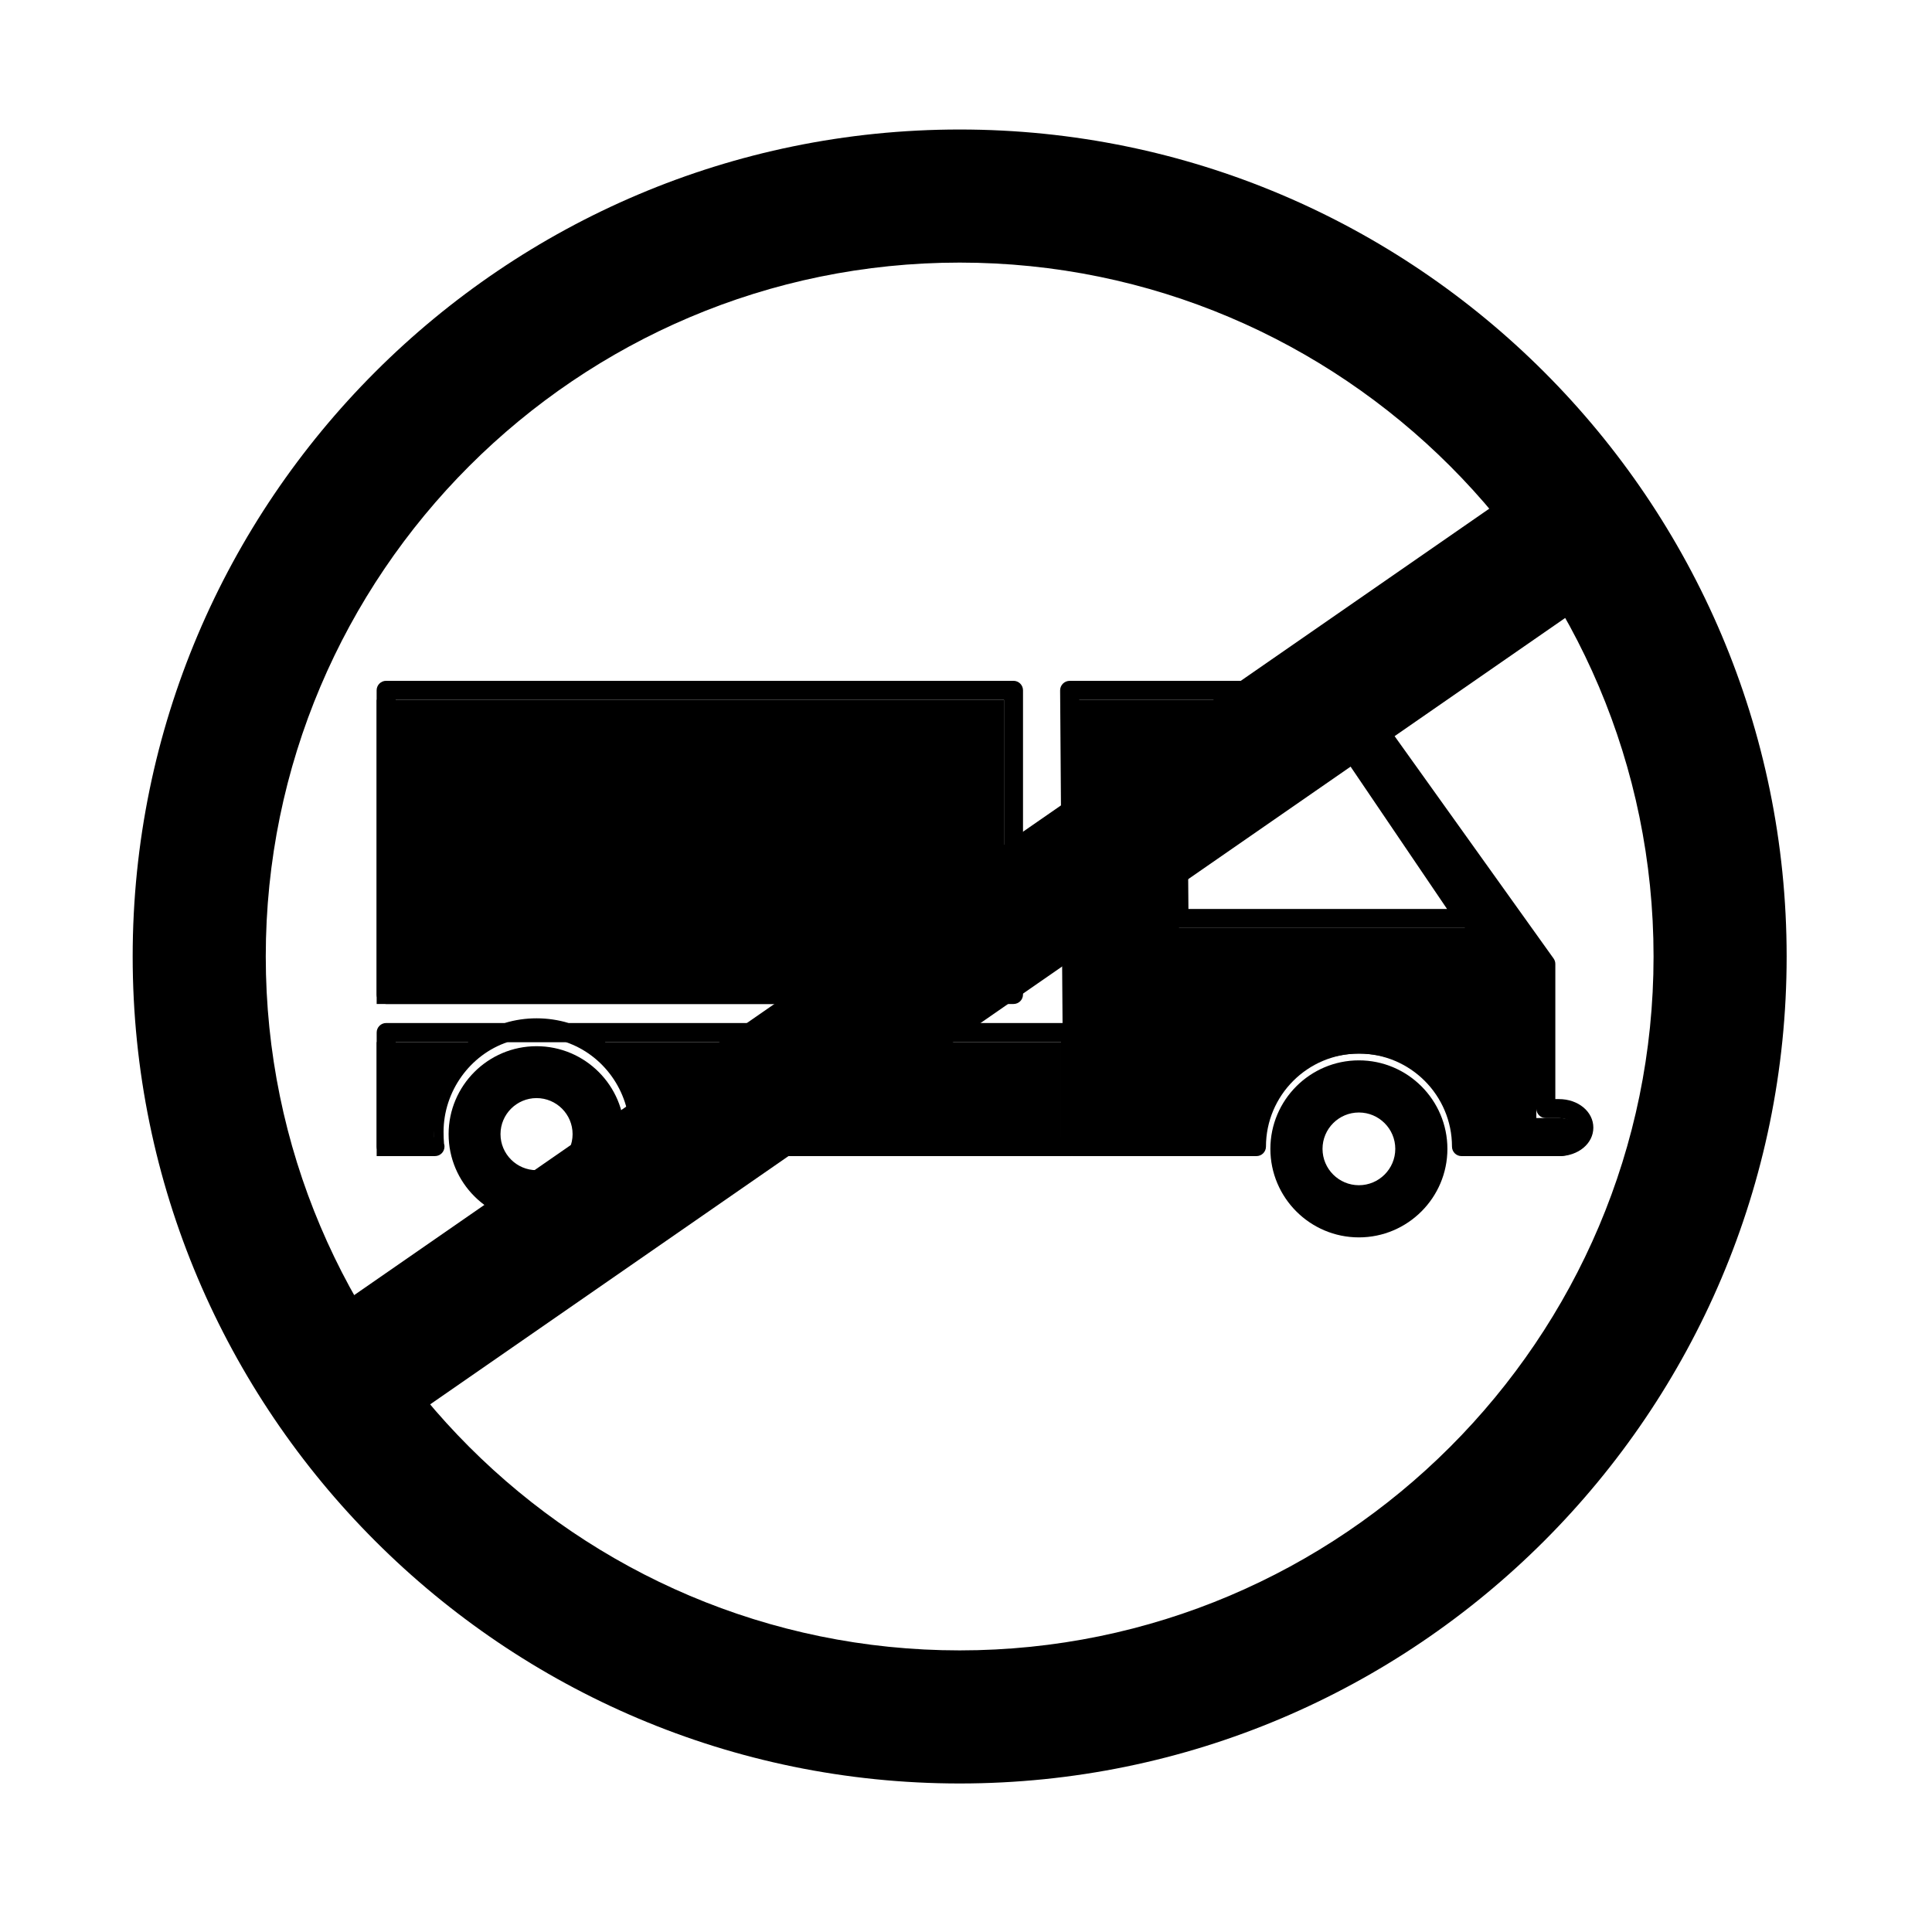 <?xml version="1.0" encoding="UTF-8"?>
<!-- Uploaded to: ICON Repo, www.svgrepo.com, Generator: ICON Repo Mixer Tools -->
<svg fill="#000000" width="800px" height="800px" version="1.1" viewBox="144 144 512 512" xmlns="http://www.w3.org/2000/svg">
 <g>
  <path d="m398.32 616.64c-120.84 0-219.16-98.312-219.16-219.16s98.312-219.16 219.16-219.16 219.16 98.312 219.16 219.16-98.312 219.16-219.16 219.16zm0-403.05c-101.4 0-183.89 82.492-183.89 183.89 0 101.39 82.496 183.89 183.89 183.89 101.4 0 183.89-82.492 183.89-183.89 0-101.4-82.492-183.89-183.89-183.89z"/>
  <path d="m553.87 268.27 20.086 28.988-331.17 229.45-20.086-28.988z"/>
  <path d="m483.18 448.46c0 11.562 9.375 20.938 20.938 20.938s20.938-9.375 20.938-20.938-9.375-20.938-20.938-20.938-20.938 9.367-20.938 20.938zm8.781 0c0-6.715 5.441-12.156 12.156-12.156s12.156 5.441 12.156 12.156c0 6.715-5.441 12.156-12.156 12.156s-12.156-5.441-12.156-12.156z"/>
  <path d="m504.12 471.92c-12.934 0-23.457-10.523-23.457-23.457 0-12.934 10.523-23.457 23.457-23.457s23.457 10.523 23.457 23.457c0 12.934-10.523 23.457-23.457 23.457zm0-41.879c-10.156 0-18.418 8.266-18.418 18.418 0 10.152 8.266 18.418 18.418 18.418s18.418-8.266 18.418-18.418c0-10.148-8.262-18.418-18.418-18.418zm0 33.098c-8.09 0-14.676-6.586-14.676-14.676 0-8.09 6.586-14.676 14.676-14.676s14.68 6.586 14.68 14.676c0 8.09-6.59 14.676-14.68 14.676zm0-24.316c-5.316 0-9.637 4.324-9.637 9.637 0 5.316 4.324 9.637 9.637 9.637 5.32 0 9.645-4.324 9.645-9.637s-4.324-9.637-9.645-9.637z"/>
  <path d="m427.48 329.46 0.875 120.91h48.633c0-15.113 12.16-27.164 27.164-27.164 15.008 0 27.168 12.051 27.168 27.164h25.816c3.648 0 6.606-2.137 6.606-5.039s-2.957-5.039-6.606-5.039l-5.992 0.004v-40.848l-49.328-69.992zm28.555 7.875 41.77 1.152 34.434 51.43h-75.785z"/>
  <path d="m557.13 450.38h-25.82c-1.391 0-2.519-1.129-2.519-2.519 0-13.586-11.055-24.645-24.645-24.645-13.594 0-24.652 11.055-24.652 24.645 0 1.391-1.129 2.519-2.519 2.519h-48.629c-1.379 0-2.508-1.117-2.519-2.5l-0.883-120.91c-0.004-0.676 0.262-1.32 0.734-1.793 0.477-0.473 1.121-0.746 1.793-0.746h74.344c0.812 0 1.578 0.395 2.047 1.055l51.848 72.512c0.309 0.43 0.469 0.938 0.469 1.469v35.805h0.953c5.117 0 9.121 3.32 9.121 7.559 0 4.234-4.004 7.555-9.121 7.555zm-23.406-5.039h23.406c2.258 0 4.086-1.133 4.086-2.516 0-1.387-1.828-2.519-4.086-2.519h-3.473c-1.391 0-2.519-1.129-2.519-2.519v-37.52l-50.621-70.801h-70.508l0.84 115.88h43.719c1.281-15.195 14.055-27.164 29.578-27.164 15.52 0 28.297 11.969 29.578 27.164zm-1.492-55.418h-75.785c-1.379 0-2.508-1.117-2.519-2.5l-0.418-51.328c-0.004-0.676 0.262-1.328 0.742-1.805 0.484-0.473 1.316-0.762 1.805-0.734l41.77 0.523c0.828 0.012 1.594 0.422 2.055 1.109l34.43 50.801c0.523 0.77 0.574 1.77 0.137 2.594-0.422 0.82-1.277 1.34-2.215 1.34zm-73.285-5.039h68.535l-31.023-45.777-37.887-0.48z"/>
  <path d="m243.82 420.15h181.37v30.23l-112.08-0.004c0.152 0 0.25-4.117 0.25-5.309 0-15.004-12.16-28.066-27.164-28.066s-27.164 13.512-27.164 28.516c0 1.188 0.102 4.856 0.25 4.856h-15.461z"/>
  <path d="m427.71 450.38h-114.6c-1.391 0-2.519-1.129-2.519-2.519 0-0.281 0.047-0.543 0.125-0.797 0.086-0.742 0.125-2.434 0.125-3.254 0-10.629-6.949-20.305-16.941-23.66h-15.367c-10.02 3.379-16.984 13.109-16.984 23.801 0 0.805 0.039 2.41 0.121 3.117 0.086 0.246 0.125 0.52 0.125 0.789 0 1.391-1.129 2.519-2.519 2.519l-12.934 0.004c-1.391 0-2.519-1.129-2.519-2.519v-30.23c0-1.391 1.129-2.519 2.519-2.519h31.406c5.481-1.668 11.453-1.656 16.934 0l133.03 0.004c1.391 0 2.519 1.129 2.519 2.519v30.23c0 1.387-1.129 2.516-2.519 2.516zm-113.36-5.039h110.84v-25.191l-120.88 0.004c7.106 5.59 10.043 14.32 10.043 23.656v1.531zm-65.496 0h10.078v-1.391c0-9.395 2.066-18.172 9.199-23.801l-19.277 0.004z"/>
  <path d="m243.82 329.46h166.26v80.609h-166.26z"/>
  <path d="m412.59 410.07h-166.26c-1.391 0-2.519-1.129-2.519-2.519v-80.609c0-1.391 1.129-2.519 2.519-2.519h166.26c1.391 0 2.519 1.129 2.519 2.519v80.609c0 1.391-1.129 2.519-2.519 2.519zm-163.74-5.039h161.22v-75.57h-161.22z"/>
  <path d="m265.41 444.56c0 11.48 9.309 20.789 20.789 20.789 11.48 0 20.789-9.309 20.789-20.789 0-11.48-9.305-20.789-20.789-20.789-11.484 0.004-20.789 9.309-20.789 20.789zm8.715 0c0-6.664 5.406-12.07 12.07-12.07 6.664 0 12.07 5.406 12.07 12.07 0 6.664-5.406 12.07-12.07 12.07-6.664 0.004-12.07-5.402-12.07-12.07z"/>
  <path d="m286.19 467.87c-12.852 0-23.305-10.453-23.305-23.312 0-12.852 10.453-23.305 23.305-23.305 12.855 0 23.312 10.453 23.312 23.305 0 12.855-10.453 23.312-23.312 23.312zm0-41.578c-10.07 0-18.27 8.195-18.27 18.27 0 10.078 8.195 18.273 18.27 18.273 10.078 0 18.273-8.195 18.273-18.273 0-10.074-8.195-18.27-18.273-18.27zm0 32.859c-8.047 0-14.59-6.551-14.59-14.59s6.543-14.59 14.59-14.59 14.59 6.543 14.59 14.59c0.004 8.043-6.543 14.59-14.59 14.59zm0-24.145c-5.266 0-9.551 4.289-9.551 9.551 0 5.269 4.289 9.551 9.551 9.551 5.269 0 9.551-4.289 9.551-9.551 0.008-5.262-4.281-9.551-9.551-9.551z"/>
 </g>
</svg>